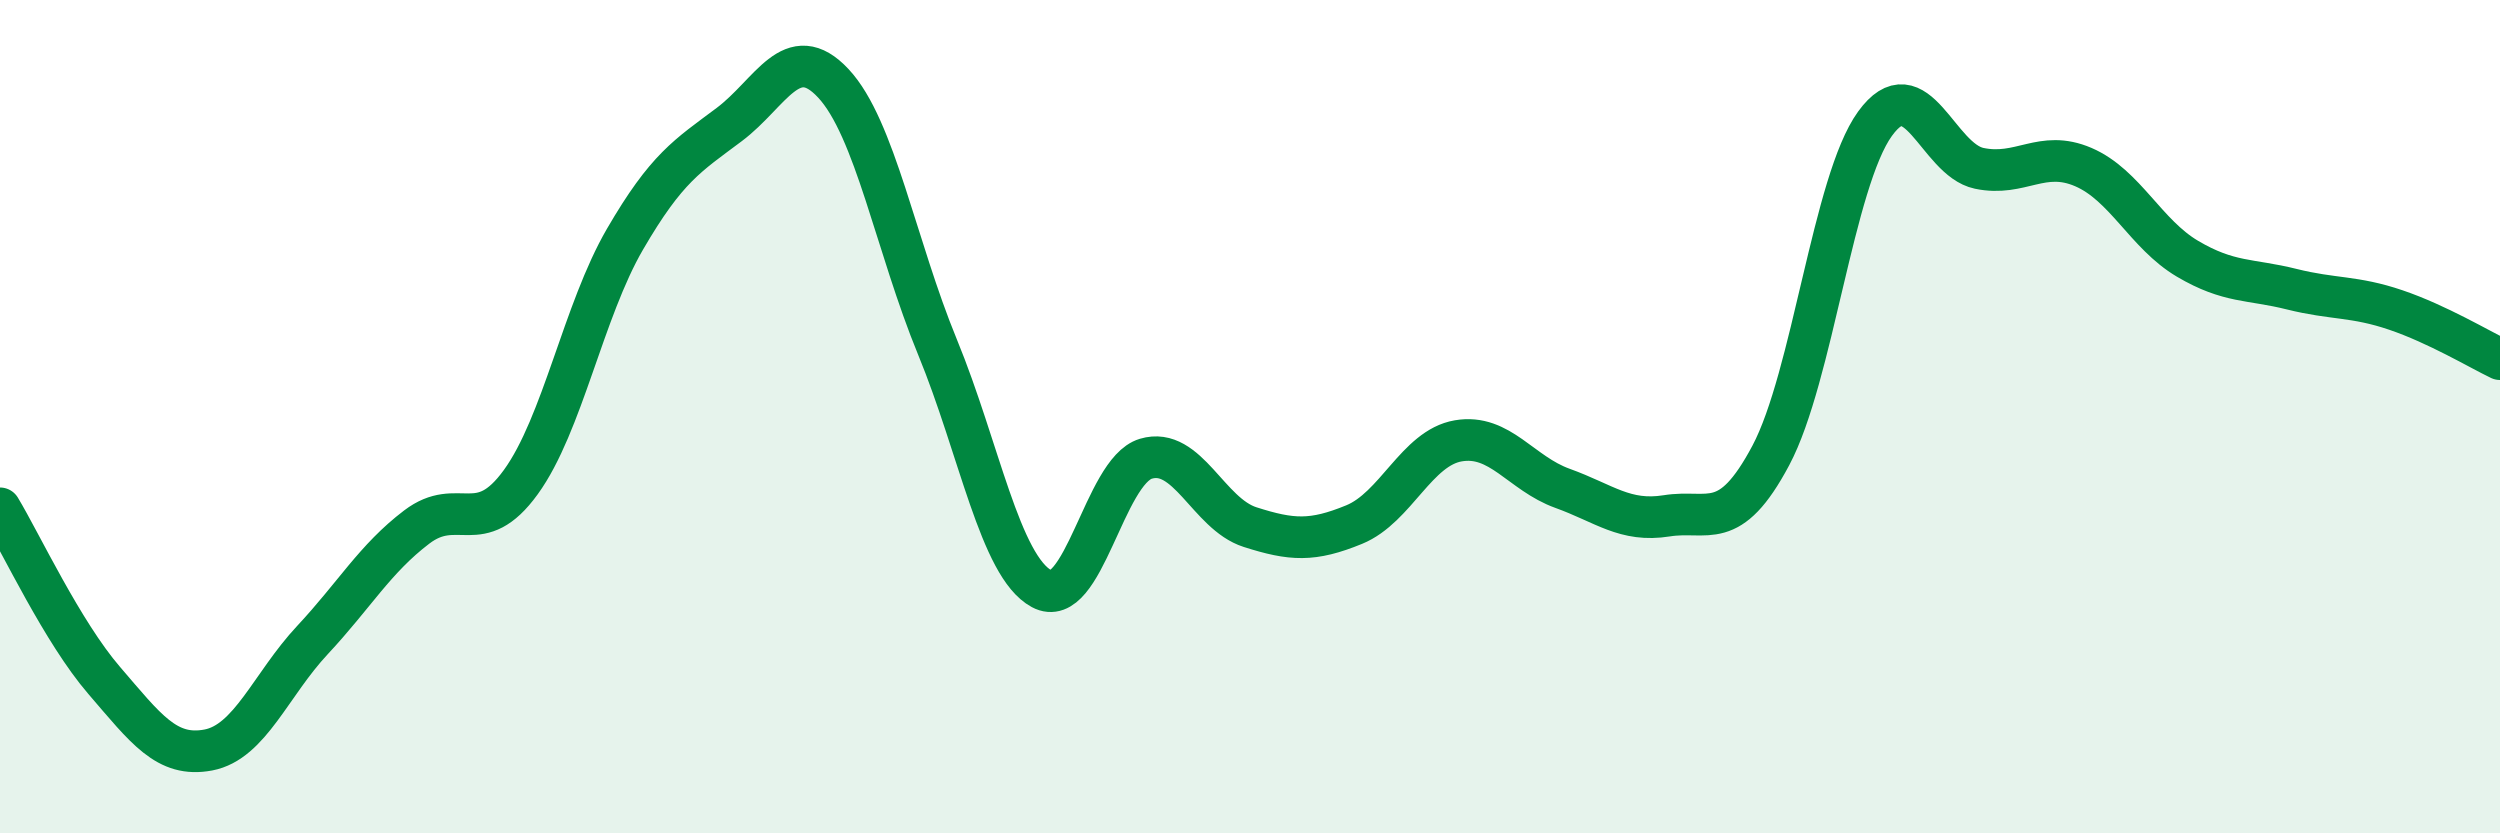 
    <svg width="60" height="20" viewBox="0 0 60 20" xmlns="http://www.w3.org/2000/svg">
      <path
        d="M 0,12.2 C 0.5,13.03 1.5,15.17 2.5,16.33 C 3.5,17.49 4,18.19 5,18 C 6,17.81 6.5,16.43 7.5,15.36 C 8.5,14.29 9,13.41 10,12.65 C 11,11.89 11.5,12.95 12.5,11.57 C 13.5,10.19 14,7.46 15,5.74 C 16,4.02 16.5,3.74 17.5,2.99 C 18.5,2.24 19,0.93 20,2 C 21,3.07 21.5,5.9 22.5,8.33 C 23.5,10.76 24,13.59 25,14.13 C 26,14.67 26.5,11.31 27.5,11.01 C 28.5,10.71 29,12.33 30,12.65 C 31,12.97 31.5,13 32.5,12.59 C 33.5,12.18 34,10.75 35,10.58 C 36,10.41 36.5,11.36 37.5,11.72 C 38.5,12.08 39,12.54 40,12.38 C 41,12.22 41.5,12.81 42.5,10.93 C 43.5,9.05 44,4.35 45,2.97 C 46,1.59 46.5,3.83 47.5,4.04 C 48.5,4.25 49,3.58 50,4.01 C 51,4.44 51.5,5.62 52.5,6.21 C 53.5,6.8 54,6.69 55,6.94 C 56,7.19 56.5,7.1 57.5,7.44 C 58.5,7.78 59.5,8.38 60,8.62L60 20L0 20Z"
        fill="#008740"
        opacity="0.1"
        stroke-linecap="round"
        stroke-linejoin="round"
      />
      <path
        d="M 0,12.2 C 0.5,13.03 1.5,15.17 2.5,16.33 C 3.5,17.49 4,18.19 5,18 C 6,17.81 6.5,16.43 7.5,15.36 C 8.5,14.29 9,13.41 10,12.65 C 11,11.89 11.5,12.95 12.5,11.57 C 13.5,10.19 14,7.46 15,5.74 C 16,4.02 16.5,3.74 17.5,2.99 C 18.5,2.24 19,0.93 20,2 C 21,3.07 21.5,5.9 22.5,8.33 C 23.5,10.76 24,13.59 25,14.13 C 26,14.67 26.5,11.31 27.5,11.01 C 28.5,10.71 29,12.33 30,12.65 C 31,12.97 31.5,13 32.5,12.59 C 33.5,12.18 34,10.75 35,10.58 C 36,10.41 36.5,11.36 37.5,11.72 C 38.5,12.08 39,12.54 40,12.38 C 41,12.22 41.5,12.81 42.5,10.93 C 43.5,9.05 44,4.35 45,2.97 C 46,1.59 46.5,3.83 47.5,4.04 C 48.5,4.25 49,3.58 50,4.01 C 51,4.44 51.5,5.62 52.5,6.21 C 53.5,6.8 54,6.69 55,6.94 C 56,7.19 56.5,7.1 57.5,7.44 C 58.5,7.78 59.5,8.38 60,8.62"
        stroke="#008740"
        stroke-width="1"
        fill="none"
        stroke-linecap="round"
        stroke-linejoin="round"
      />
    </svg>
  